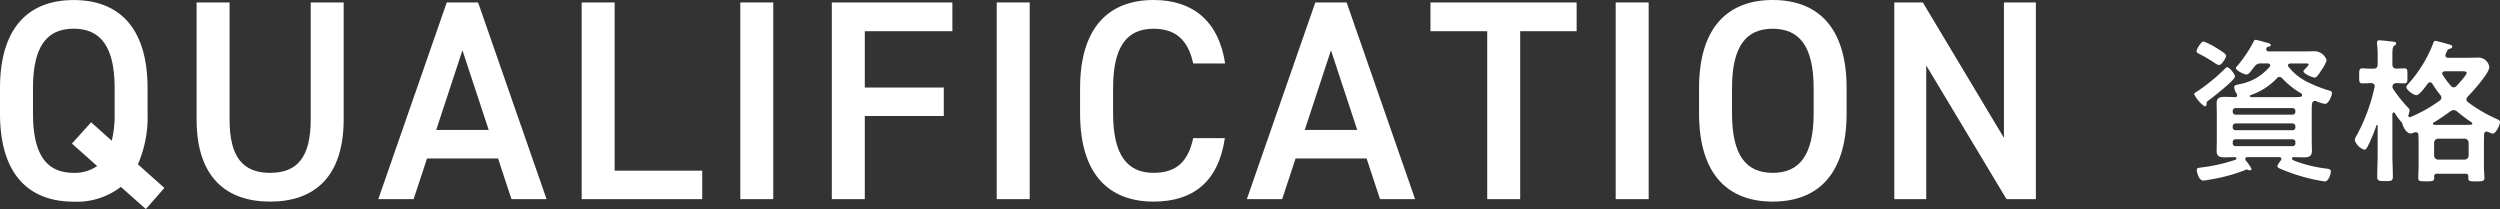 <svg xmlns="http://www.w3.org/2000/svg" width="191.49" height="16.013" viewBox="0 0 191.49 16.013">
  <rect x="0" y="0" width="191.49" height="16.013" fill="#333333" stroke="none"/>
  <g id="グループ_728" data-name="グループ 728" transform="translate(-2550.56 -2626.573)">
    <g id="グループ_697" data-name="グループ 697">
      <g id="グループ_696" data-name="グループ 696">
        <path id="パス_4872" data-name="パス 4872" d="M2561.123,2639.16l2.029,1.808-1.42,1.618-1.915-1.7a5.513,5.513,0,0,1-3.616,1.134c-3.377,0-5.641-2.027-5.641-6.754v-1.922c0-4.739,2.264-6.766,5.641-6.766,3.4,0,5.662,2.027,5.662,6.766v1.922A9.071,9.071,0,0,1,2561.123,2639.16Zm-8.037-3.9c0,3.246,1.1,4.552,3.115,4.552a2.976,2.976,0,0,0,1.8-.523l-1.931-1.719,1.471-1.632,1.579,1.414a8.127,8.127,0,0,0,.22-2.092v-1.922c0-3.254-1.119-4.564-3.138-4.564s-3.115,1.31-3.115,4.564Z" fill="#fff"/>
        <path id="パス_4873" data-name="パス 4873" d="M2576.884,2626.761v8.948c0,4.452-2.285,6.306-5.632,6.306s-5.633-1.854-5.633-6.283v-8.971h2.525v8.971c0,2.881,1.029,4.081,3.108,4.081s3.107-1.2,3.107-4.081v-8.971Z" fill="#fff"/>
        <path id="パス_4874" data-name="パス 4874" d="M2579.536,2641.826l5.244-15.065h2.4l5.244,15.065h-2.688l-1.027-3.116h-5.441l-1.027,3.116Zm4.436-5.3h4.02l-2.011-6.1Z" fill="#fff"/>
        <path id="パス_4875" data-name="パス 4875" d="M2597.64,2639.643h6.707v2.183h-9.233v-15.065h2.526Z" fill="#fff"/>
        <path id="パス_4876" data-name="パス 4876" d="M2609.789,2641.826h-2.525v-15.065h2.525Z" fill="#fff"/>
        <path id="パス_4877" data-name="パス 4877" d="M2623.508,2626.763v2.2H2616.8v4.315h6.051v2.182H2616.8v6.365h-2.526v-15.063Z" fill="#fff"/>
        <path id="パス_4878" data-name="パス 4878" d="M2629.431,2641.826h-2.526v-15.065h2.526Z" fill="#fff"/>
        <path id="パス_4879" data-name="パス 4879" d="M2641.955,2631.436c-.394-1.832-1.377-2.661-3.037-2.661-2.011,0-3.1,1.308-3.1,4.558v1.92c0,3.207,1.092,4.56,3.1,4.56,1.725,0,2.643-.829,3.037-2.661h2.425c-.5,3.381-2.469,4.863-5.462,4.863-3.364,0-5.628-2.027-5.628-6.762v-1.92c0-4.733,2.264-6.76,5.628-6.76,2.993,0,4.981,1.591,5.484,4.863Z" fill="#fff"/>
        <path id="パス_4880" data-name="パス 4880" d="M2646.062,2641.826l5.245-15.065h2.4l5.244,15.065h-2.687l-1.028-3.116h-5.44l-1.028,3.116Zm4.436-5.3h4.02l-2.01-6.1Z" fill="#fff"/>
        <path id="パス_4881" data-name="パス 4881" d="M2671.324,2626.763v2.2H2667v12.862h-2.524v-12.862h-4.348v-2.2Z" fill="#fff"/>
        <path id="パス_4882" data-name="パス 4882" d="M2676.841,2641.826h-2.526v-15.065h2.526Z" fill="#fff"/>
        <path id="パス_4883" data-name="パス 4883" d="M2686.341,2642.015c-3.377,0-5.641-2.027-5.641-6.762v-1.92c0-4.733,2.264-6.76,5.641-6.76,3.4,0,5.662,2.027,5.662,6.76v1.92C2692,2639.988,2689.739,2642.015,2686.341,2642.015Zm-3.116-6.762c0,3.251,1.1,4.56,3.116,4.56s3.137-1.309,3.137-4.56v-1.92c0-3.25-1.119-4.558-3.137-4.558s-3.116,1.308-3.116,4.558Z" fill="#fff"/>
        <path id="パス_4884" data-name="パス 4884" d="M2706.5,2626.761v15.065h-2.25l-6.148-10.24v10.24h-2.447v-15.065h2.185l6.213,10.371v-10.371Z" fill="#fff"/>
      </g>
    </g>
    <g id="グループ_699" data-name="グループ 699">
      <g id="グループ_698" data-name="グループ 698">
        <path id="パス_4885" data-name="パス 4885" d="M2719.73,2634.264c-.144.1-.156.132-.156.275,0,.1-.048.18-.156.18a2.609,2.609,0,0,1-.792-.923c0-.1.108-.144.2-.2a14.627,14.627,0,0,0,2.124-1.729c.072-.072.132-.144.2-.144.168,0,.6.505.6.72C2721.758,2632.692,2720.03,2634.048,2719.73,2634.264Zm.672-3.972c.18.108.672.4.672.552,0,.12-.311.707-.552.707a.743.743,0,0,1-.312-.144,10.572,10.572,0,0,0-1.128-.671c-.168-.084-.275-.132-.275-.24,0-.168.347-.744.54-.744A5.16,5.16,0,0,1,2720.4,2630.292Zm1.284,2.964c0-.132.084-.156.336-.216.048-.012.1-.024.157-.036a3.905,3.905,0,0,0,2.219-1.309.178.178,0,0,0,.048-.108c0-.12-.108-.156-.2-.156h-.492a.541.541,0,0,0-.516.252c-.036.048-.084.1-.12.144-.192.264-.336.456-.5.456s-.8-.312-.8-.5c0-.048.071-.12.107-.156a10.21,10.21,0,0,0,1.236-1.835c.06-.12.084-.168.157-.168.143,0,.743.192.923.229.084.023.252.071.252.179,0,.036-.036.1-.132.109a.178.178,0,0,0-.18.095.168.168,0,0,0-.036.108c0,.168.18.168.216.168h2.6c.324,0,.636-.012.96-.012a1,1,0,0,1,.853.695,3,3,0,0,1-.433.792c-.084.132-.312.528-.48.528-.192,0-.864-.3-.864-.48,0-.072.132-.192.216-.276.048-.048.181-.2.181-.264s-.12-.06-.169-.06h-1.236c-.084.012-.179.036-.179.144a.212.212,0,0,0,.047.12,4.3,4.3,0,0,0,1.512,1.188,10.2,10.2,0,0,0,1.609.625c.107.024.2.071.2.192,0,.191-.252.828-.528.828a2.744,2.744,0,0,1-.636-.192.32.32,0,0,0-.144-.036c-.252,0-.24.264-.24.948v2.111c0,.253.013.505.013.769,0,.4-.217.491-.577.491-.276,0-.564-.012-.839-.012a.1.1,0,0,0-.109.1c0,.108.132.156.361.24a10.141,10.141,0,0,0,2.315.54c.144.024.3.048.3.2s-.144.78-.468.78a13.794,13.794,0,0,1-2.58-.648c-.228-.084-.708-.264-.9-.36-.072-.036-.144-.084-.144-.168,0-.108.192-.348.265-.444a.2.2,0,0,0,.035-.108c0-.1-.072-.132-.156-.132h-2.424c-.1,0-.18.012-.18.132a.286.286,0,0,0,.024.108,3.871,3.871,0,0,1,.456.66.136.136,0,0,1-.144.108.32.32,0,0,1-.144-.036.167.167,0,0,0-.084-.024.481.481,0,0,0-.168.06,13.178,13.178,0,0,1-2.507.684c-.121.024-.54.1-.637.1-.4,0-.516-.732-.516-.816,0-.156.12-.156.456-.2a12.9,12.9,0,0,0,2.508-.576.1.1,0,0,0,.072-.1c0-.108-.12-.1-.144-.1-.252,0-.5.012-.744.012-.384,0-.624-.06-.624-.491,0-.264.012-.516.012-.769v-2.111c0-.253-.012-.505-.012-.769,0-.419.228-.491.6-.491.276,0,.552.012.828.025.084-.013.144-.049.144-.144a.327.327,0,0,0-.036-.121A1.141,1.141,0,0,1,2721.686,2633.256Zm4.464,2.1a.218.218,0,0,0,.228-.24v-.037a.221.221,0,0,0-.228-.228h-4.343a.221.221,0,0,0-.229.228v.037a.218.218,0,0,0,.229.24Zm-4.343.671a.221.221,0,0,0-.229.229v.06a.209.209,0,0,0,.229.228h4.343a.208.208,0,0,0,.228-.228v-.06a.221.221,0,0,0-.228-.229Zm0,1.212a.209.209,0,0,0-.229.229v.072a.209.209,0,0,0,.229.228h4.343a.208.208,0,0,0,.228-.228v-.072a.209.209,0,0,0-.228-.229Zm3.347-4.775a.27.27,0,0,0-.2.109,4.91,4.91,0,0,1-2,1.283.076.076,0,0,0-.059.073c0,.06.035.071.084.084h3.095c.732,0,.816-.013.816-.157a.128.128,0,0,0-.072-.132,6.463,6.463,0,0,1-1.452-1.152A.287.287,0,0,0,2725.154,2632.464Z" fill="#fff"/>
        <path id="パス_4886" data-name="パス 4886" d="M2735.006,2634.816a.334.334,0,0,1,.12.216,1.256,1.256,0,0,1-.084.336.107.107,0,0,0-.012.06.118.118,0,0,0,.108.12c.024,0,.036-.012.06-.012a11.422,11.422,0,0,0,2.243-1.26.309.309,0,0,0,.12-.228.314.314,0,0,0-.084-.2,8.759,8.759,0,0,1-.611-.864.227.227,0,0,0-.181-.109.245.245,0,0,0-.168.1c-.143.192-.635.888-.863.888s-.78-.4-.78-.624c0-.06.072-.144.107-.193a9.922,9.922,0,0,0,1.945-3.143c.036-.1.072-.2.168-.2.131,0,.84.216,1.032.263.12.037.264.061.264.181s-.157.156-.252.18-.18.228-.252.384a.33.33,0,0,0-.012.107c0,.133.1.181.216.181h1.464c.3,0,.612-.013.923-.013a.851.851,0,0,1,.756.721c0,.48-1.3,1.9-1.655,2.268a.319.319,0,0,0-.1.216.269.269,0,0,0,.109.2,11.14,11.14,0,0,0,2.219,1.3c.109.047.241.1.241.24,0,.216-.312.876-.552.876a1.5,1.5,0,0,1-.372-.133.251.251,0,0,0-.1-.023c-.12,0-.168.084-.192.191,0,.169-.012.325-.012.493v1.968c0,.3.036.648.036.9s-.156.263-.624.263-.612,0-.612-.263c0-.036.012-.072.012-.108-.012-.156-.073-.216-.216-.216h-2.184c-.144,0-.217.06-.228.2,0,.048.011.084.011.12,0,.263-.155.263-.624.263s-.6,0-.6-.263c0-.3.024-.6.024-.9v-1.968c0-.144-.013-.288-.013-.433a.194.194,0,0,0-.2-.2.262.262,0,0,0-.095.012.859.859,0,0,1-.312.084c-.3,0-.576-.5-.624-.756a.307.307,0,0,0-.1-.144,5.264,5.264,0,0,1-.479-.66.09.09,0,0,0-.084-.048c-.061,0-.084.06-.1.108v3.12c0,.551.036,1.1.036,1.668,0,.36-.12.36-.587.36-.432,0-.612,0-.612-.324,0-.564.035-1.14.035-1.7V2636.2a.054.054,0,0,0-.047-.06c-.024,0-.037.012-.048.047a12.577,12.577,0,0,1-.672,1.609c-.06.108-.132.24-.264.24a1.127,1.127,0,0,1-.721-.732.9.9,0,0,1,.157-.384,13.821,13.821,0,0,0,1.356-3.672.152.152,0,0,0,.012-.072c0-.168-.12-.228-.264-.24-.156.012-.6.023-.684.023-.252,0-.241-.168-.241-.587,0-.4-.011-.564.252-.564.229,0,.54.036.828.024.241,0,.336-.1.336-.336v-.517a7.517,7.517,0,0,0-.047-1.055v-.108c0-.132.1-.156.192-.156.143,0,.9.084,1.08.108.084,0,.191.036.191.144,0,.084-.071.108-.155.168-.12.1-.133.312-.133.708v.708c0,.216.085.324.325.336.144-.012.467-.024.587-.024.265,0,.241.168.241.587s.011.564-.241.564c-.023,0-.527-.011-.587-.023-.205.012-.3.084-.325.3a.446.446,0,0,0,.061.156A10.645,10.645,0,0,0,2735.006,2634.816Zm1.908,1.236c0,.047.048.072.1.084h2.34c.156,0,.312,0,.467-.012.061,0,.109-.025.109-.085a.106.106,0,0,0-.06-.095,12.37,12.37,0,0,1-1.116-.84.5.5,0,0,0-.252-.1.446.446,0,0,0-.24.084c-.42.312-.84.6-1.3.876A.085.085,0,0,0,2736.914,2636.052Zm2.412,2.748a.317.317,0,0,0,.323-.336v-.936a.317.317,0,0,0-.323-.336h-2a.318.318,0,0,0-.324.336v.936a.318.318,0,0,0,.324.336Zm-1.5-6.768c-.108.012-.2.047-.2.168a.165.165,0,0,0,.036.107,6.031,6.031,0,0,0,.624.841.3.3,0,0,0,.216.119.313.313,0,0,0,.216-.107c.143-.156.78-.84.78-1.008,0-.108-.168-.12-.372-.12Z" fill="#fff"/>
      </g>
    </g>
  </g>
</svg>
